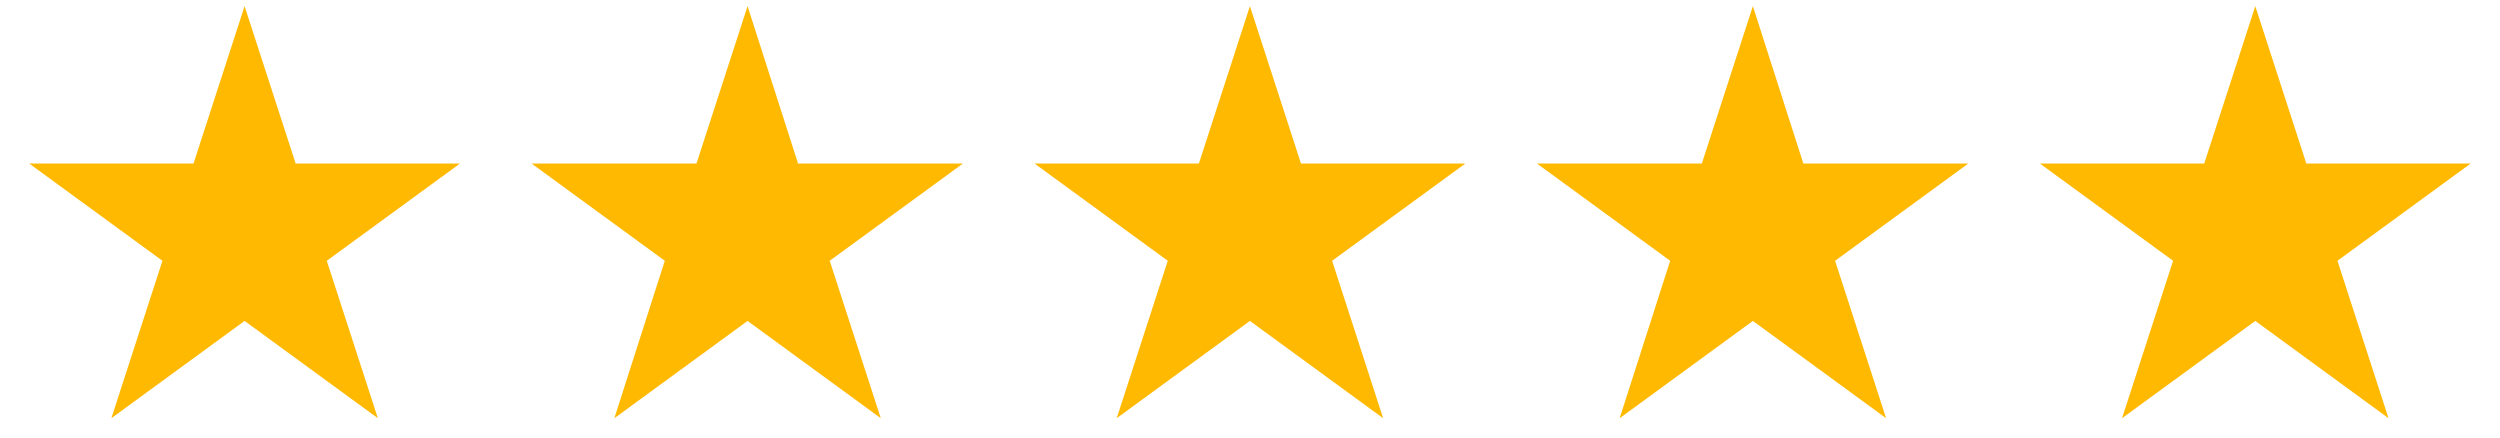 <svg xmlns="http://www.w3.org/2000/svg" xmlns:xlink="http://www.w3.org/1999/xlink" width="320" zoomAndPan="magnify" viewBox="0 0 240 42" height="56" preserveAspectRatio="xMidYMid meet" version="1.0"><defs><clipPath id="ce56f661b7"><path d="M 2.789 0.586 L 45 0.586 L 45 40.145 L 2.789 40.145 Z M 2.789 0.586 " clip-rule="nonzero"/></clipPath><clipPath id="c1eafd01c5"><path d="M 51 0.586 L 93 0.586 L 93 40.145 L 51 40.145 Z M 51 0.586 " clip-rule="nonzero"/></clipPath><clipPath id="0984948ae6"><path d="M 99 0.586 L 141 0.586 L 141 40.145 L 99 40.145 Z M 99 0.586 " clip-rule="nonzero"/></clipPath><clipPath id="cf1d58a6bc"><path d="M 147 0.586 L 189 0.586 L 189 40.145 L 147 40.145 Z M 147 0.586 " clip-rule="nonzero"/></clipPath><clipPath id="e64c5814cb"><path d="M 195 0.586 L 237.207 0.586 L 237.207 40.145 L 195 40.145 Z M 195 0.586 " clip-rule="nonzero"/></clipPath></defs><g clip-path="url(#ce56f661b7)"><path fill="#ffb901" d="M 23.48 0.59 L 28.383 15.699 L 44.16 15.699 L 31.371 25.035 L 36.273 40.148 L 23.48 30.809 L 10.691 40.148 L 15.594 25.035 L 2.805 15.699 L 18.578 15.699 Z M 23.48 0.59 " fill-opacity="1" fill-rule="nonzero"/></g><g clip-path="url(#c1eafd01c5)"><path fill="#ffb901" d="M 71.766 0.59 L 76.613 15.699 L 92.441 15.699 L 79.652 25.035 L 84.555 40.148 L 71.766 30.809 L 58.977 40.148 L 63.82 25.035 L 51.031 15.699 L 66.863 15.699 Z M 71.766 0.59 " fill-opacity="1" fill-rule="nonzero"/></g><g clip-path="url(#0984948ae6)"><path fill="#ffb901" d="M 119.992 0.59 L 124.895 15.699 L 140.672 15.699 L 127.883 25.035 L 132.781 40.148 L 119.992 30.809 L 107.203 40.148 L 112.105 25.035 L 99.316 15.699 L 115.094 15.699 Z M 119.992 0.59 " fill-opacity="1" fill-rule="nonzero"/></g><g clip-path="url(#cf1d58a6bc)"><path fill="#ffb901" d="M 168.277 0.59 L 173.121 15.699 L 188.957 15.699 L 176.168 25.035 L 181.066 40.148 L 168.277 30.809 L 155.488 40.148 L 160.336 25.035 L 147.547 15.699 L 163.375 15.699 Z M 168.277 0.59 " fill-opacity="1" fill-rule="nonzero"/></g><g clip-path="url(#e64c5814cb)"><path fill="#ffb901" d="M 216.508 0.59 L 221.406 15.699 L 237.184 15.699 L 224.395 25.035 L 229.297 40.148 L 216.508 30.809 L 203.715 40.148 L 208.617 25.035 L 195.828 15.699 L 211.605 15.699 Z M 216.508 0.59 " fill-opacity="1" fill-rule="nonzero"/></g></svg>